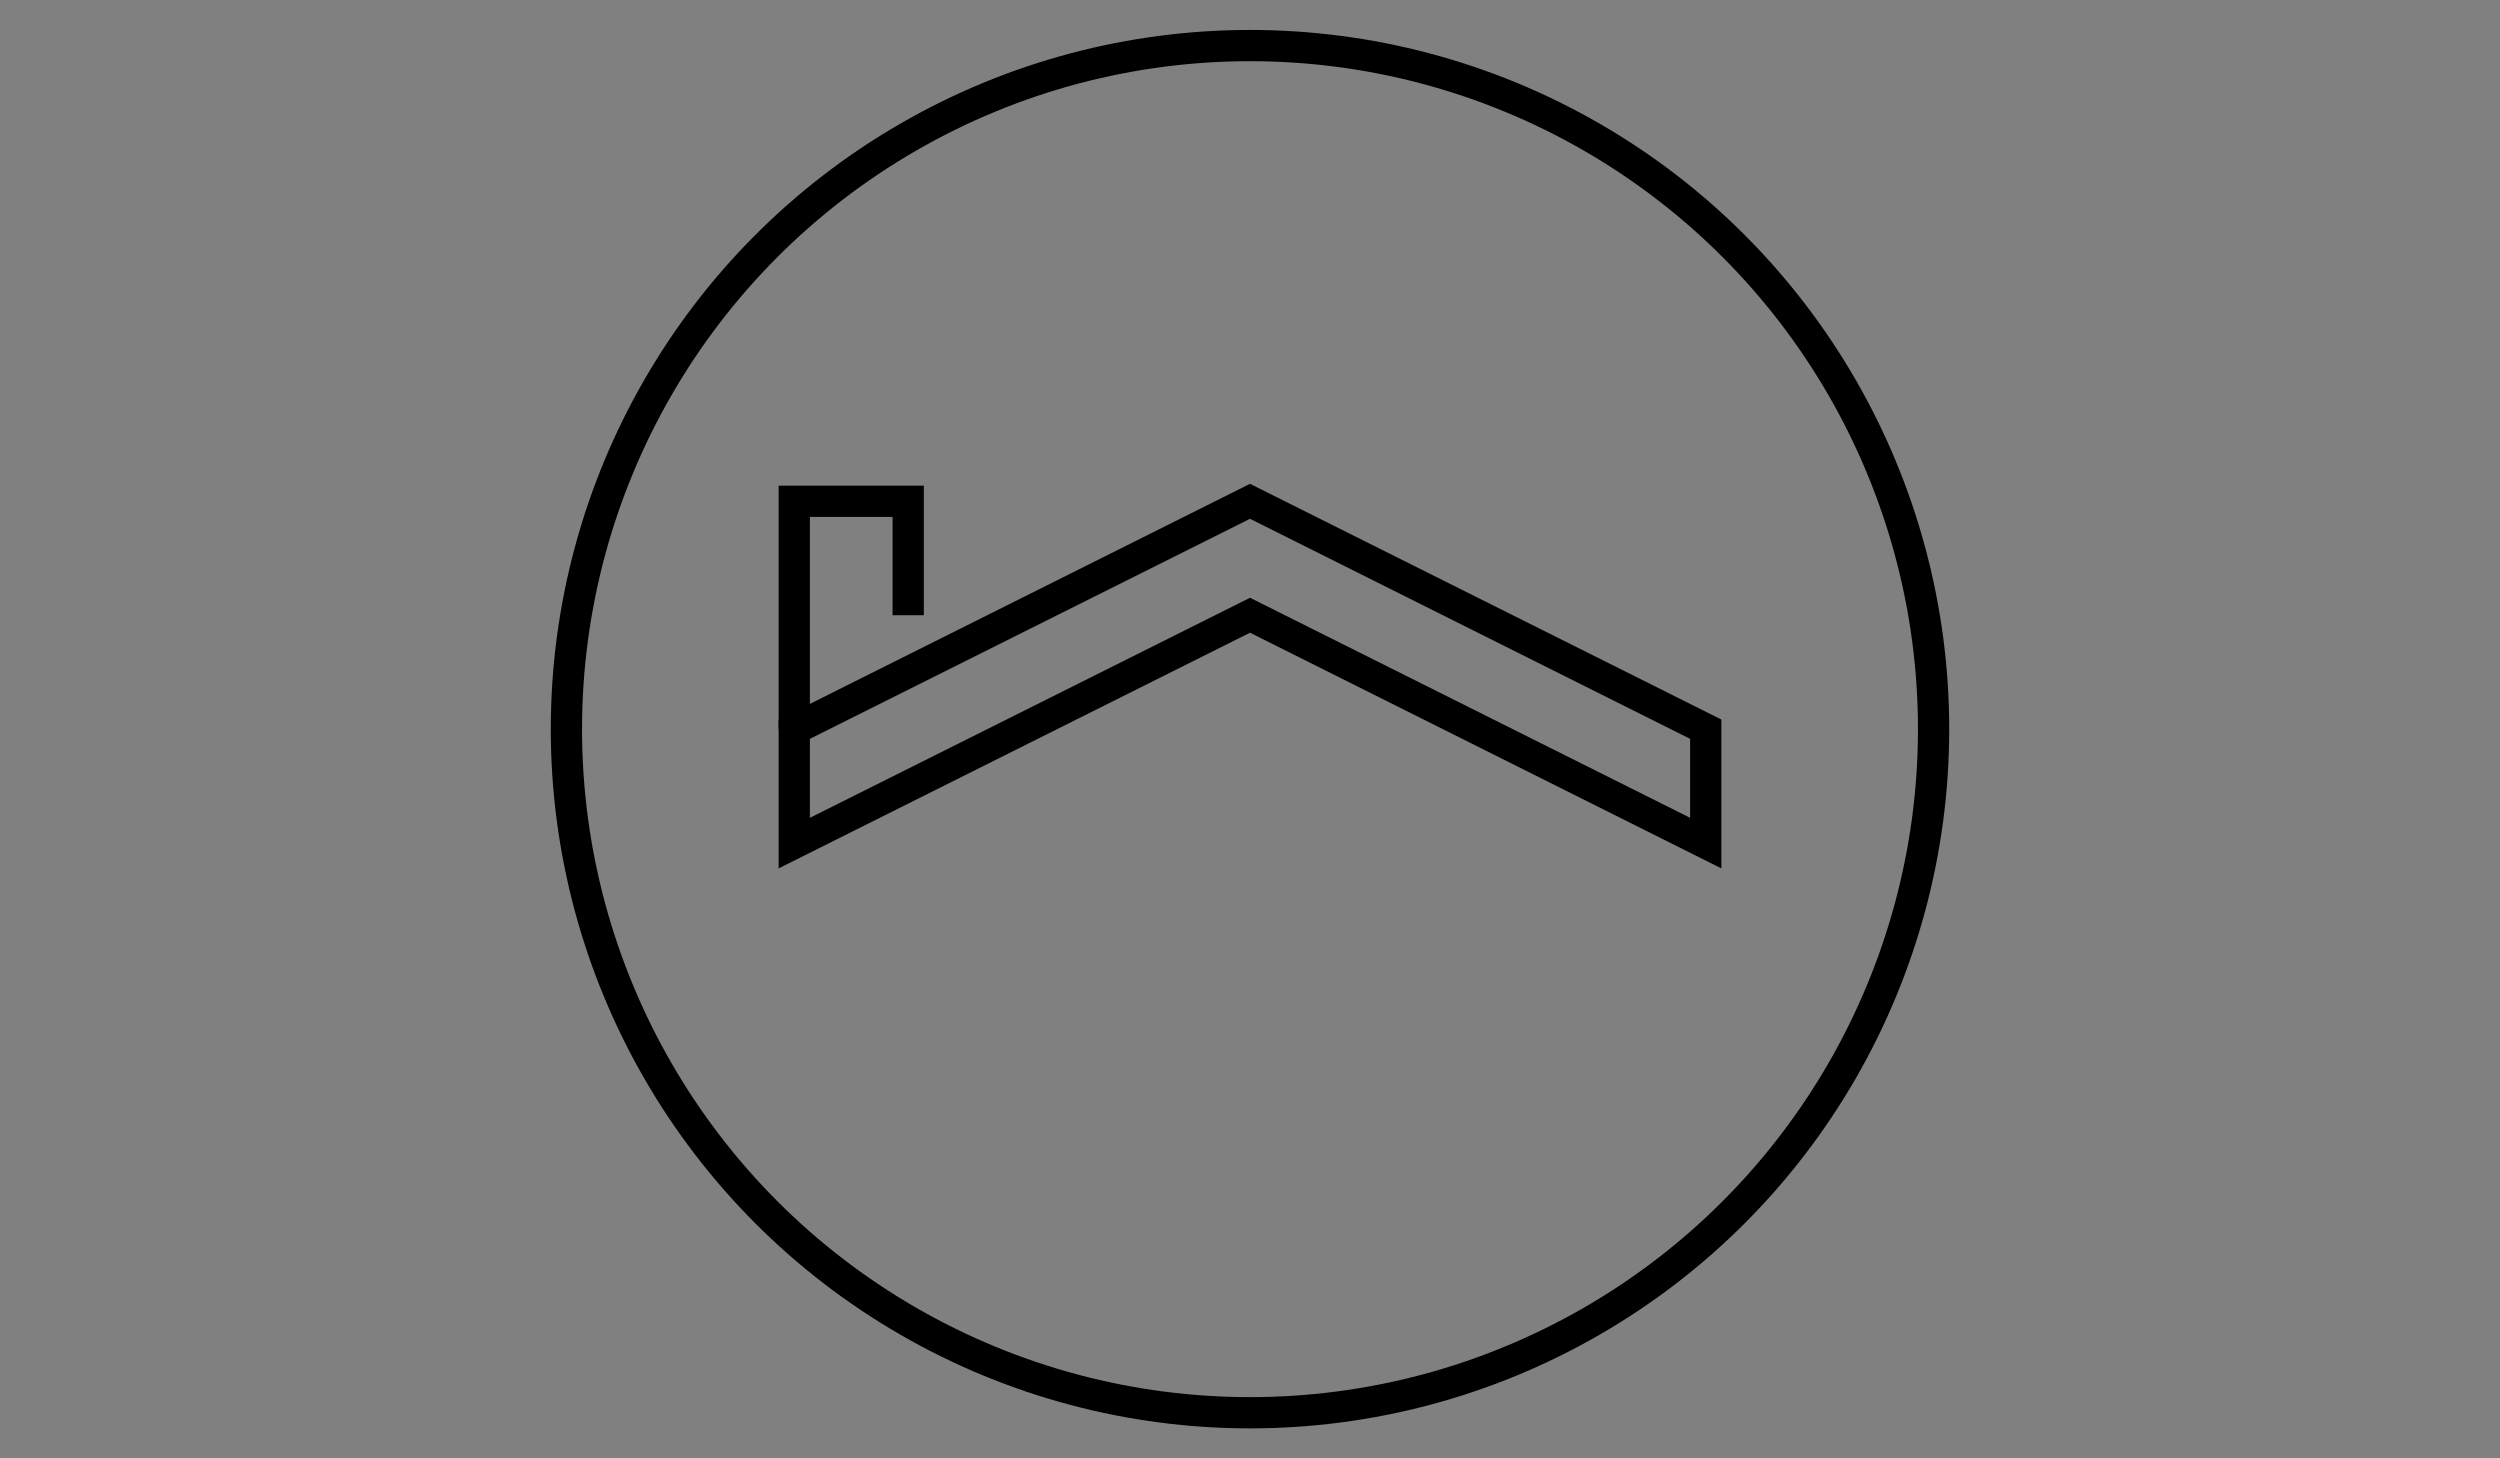 <svg viewBox="0 0 960 560" version="1.1" xmlns="http://www.w3.org/2000/svg" id="Layer_1">
  
  <rect x="0" y="0" width="960" height="560" fill="#808080" stroke="none"/>
  
  <defs>
    <style>
      .st0 {
        fill: none;
        stroke-width: 12px;
      }

      .st0, .st1 {
        stroke: #000;
        stroke-miterlimit: 10;
      }

      .st1 {
        fill: #fff;
      }
    </style>
  </defs>
  <path d="M369,162" class="st1"></path>
  <g>
    <path d="M305,542.5" class="st0"></path>
    <path d="M348.75,192.5" class="st0"></path>
    <path d="M348.75,367.5" class="st0"></path>
    <path d="M611.25,17.5" class="st0"></path>
    <polygon points="305 323.75 480 236.25 655 323.75 655 280 480 192.5 305 280 305 323.75" class="st0"></polygon>
    <polyline points="348.75 236.25 348.75 192.5 305 192.5 305 280" class="st0"></polyline>
  </g>
  <circle r="262.5" cy="280" cx="480" class="st0"></circle>
</svg>
